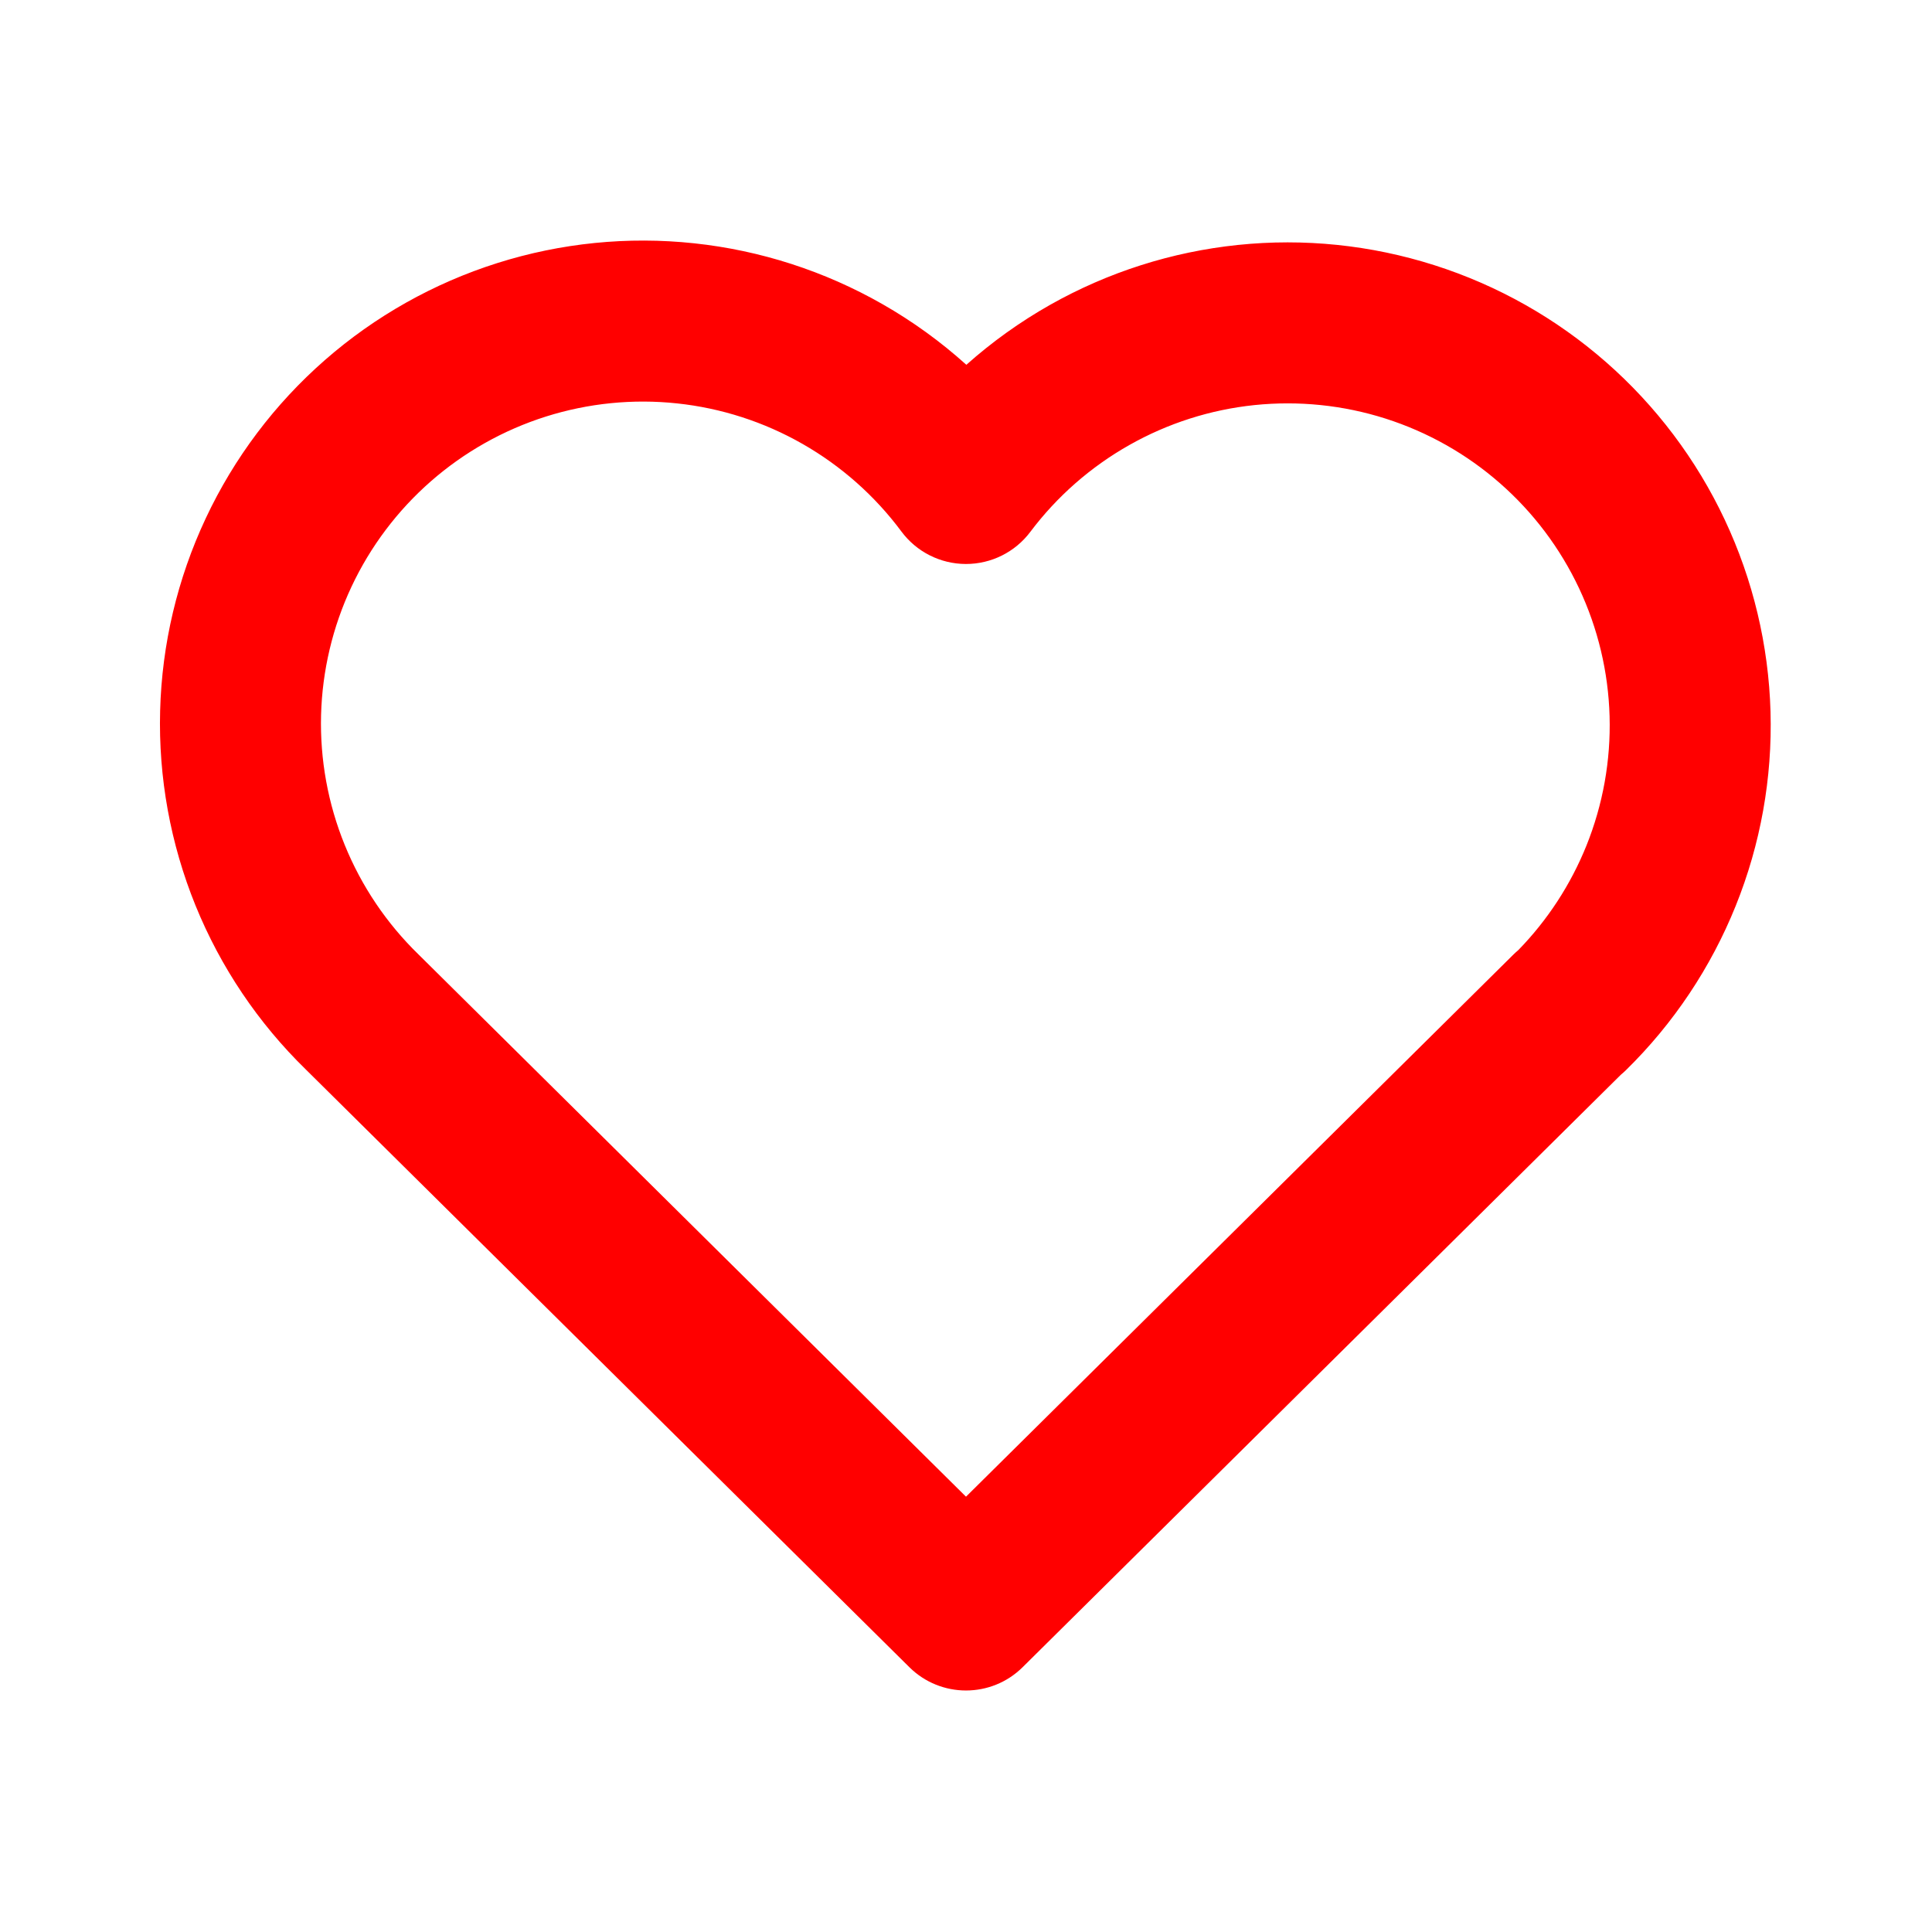 <svg width="60" height="60" viewBox="0 0 60 60" fill="none" xmlns="http://www.w3.org/2000/svg">
<path fill-rule="evenodd" clip-rule="evenodd" d="M21.029 12.528C19.656 12.381 18.268 12.521 16.951 12.937C15.635 13.354 14.419 14.038 13.381 14.947C12.342 15.857 11.503 16.971 10.916 18.221C10.329 19.471 10.008 20.828 9.971 22.208C9.935 23.588 10.185 24.961 10.705 26.239C11.225 27.518 12.004 28.675 12.994 29.638C13 29.644 13.006 29.651 13.013 29.657L30 46.481L46.991 29.654C47.043 29.602 47.096 29.554 47.151 29.508C48.061 28.575 48.779 27.473 49.267 26.264C49.781 24.987 50.026 23.619 49.987 22.243C49.948 20.867 49.625 19.514 49.039 18.269C48.453 17.024 47.617 15.913 46.581 15.006C45.547 14.099 44.335 13.416 43.024 12.998C41.713 12.581 40.329 12.439 38.96 12.58C37.591 12.722 36.267 13.145 35.069 13.823C33.871 14.5 32.825 15.417 31.998 16.517C31.525 17.147 30.782 17.517 29.993 17.515C29.205 17.513 28.464 17.139 27.994 16.506C27.17 15.398 26.126 14.473 24.927 13.788C23.729 13.103 22.401 12.674 21.029 12.528ZM50.337 33.377L31.759 51.776C30.785 52.741 29.215 52.741 28.241 51.776L9.498 33.214C8.018 31.771 6.852 30.038 6.073 28.124C5.293 26.205 4.918 24.146 4.973 22.076C5.027 20.006 5.51 17.97 6.39 16.096C7.27 14.221 8.529 12.549 10.087 11.185C11.645 9.821 13.469 8.795 15.443 8.17C17.418 7.545 19.5 7.336 21.559 7.556C23.618 7.776 25.609 8.419 27.407 9.446C28.343 9.98 29.215 10.612 30.011 11.329C30.805 10.621 31.676 9.997 32.607 9.47C34.404 8.454 36.392 7.82 38.445 7.607C40.498 7.394 42.573 7.608 44.54 8.234C46.508 8.86 48.324 9.885 49.877 11.246C51.429 12.606 52.684 14.272 53.563 16.14C54.442 18.008 54.926 20.037 54.985 22.101C55.044 24.164 54.676 26.218 53.904 28.132C53.133 30.047 51.975 31.782 50.502 33.228C50.449 33.281 50.394 33.33 50.337 33.377Z" fill="#FF0000"/>
</svg>
